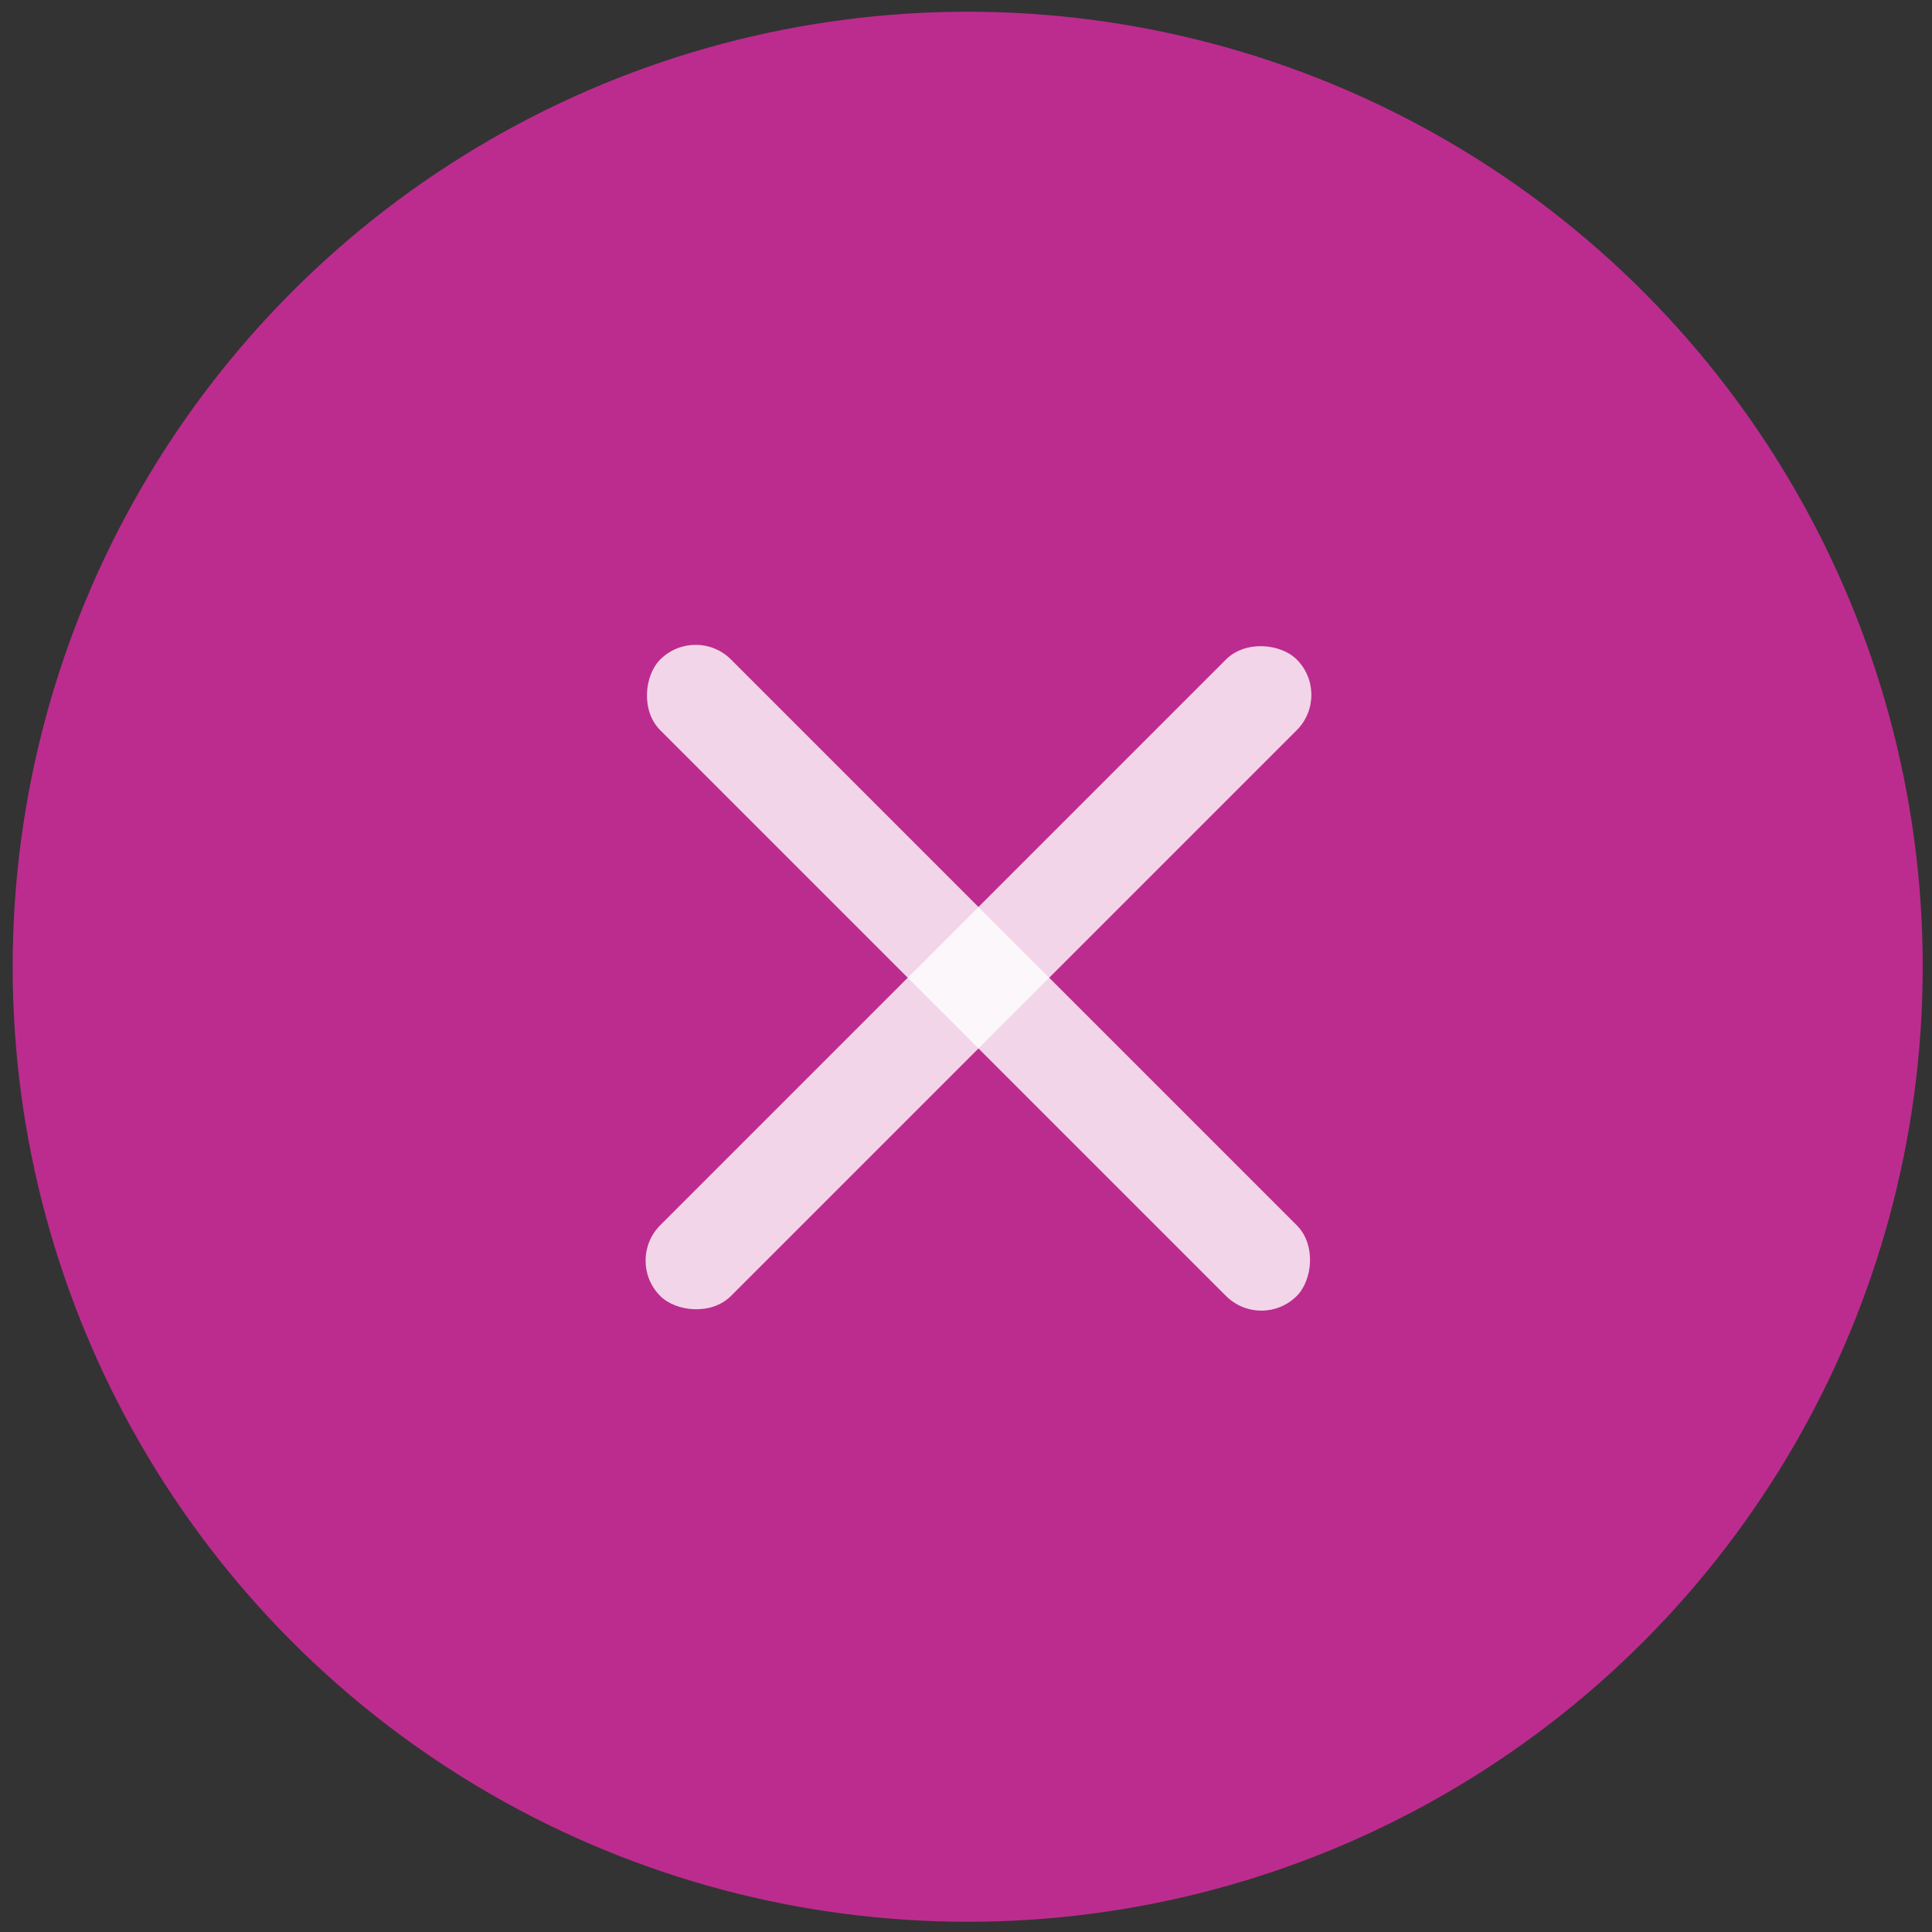 <?xml version="1.0" encoding="UTF-8"?> <svg xmlns="http://www.w3.org/2000/svg" width="88" height="88" viewBox="0 0 88 88" fill="none"><rect x="0" y="0" width="88" height="88" fill="#333333" stroke="none"/><circle cx="44.077" cy="44.034" r="43.5" fill="#BC2C8E"></circle><rect x="28.462" y="57.419" width="41" height="4.556" rx="2.278" transform="rotate(-45 28.462 57.419)" fill="white" fill-opacity="0.8"></rect><rect x="57.454" y="60.641" width="41" height="4.556" rx="2.278" transform="rotate(-135 57.454 60.641)" fill="white" fill-opacity="0.8"></rect></svg> 